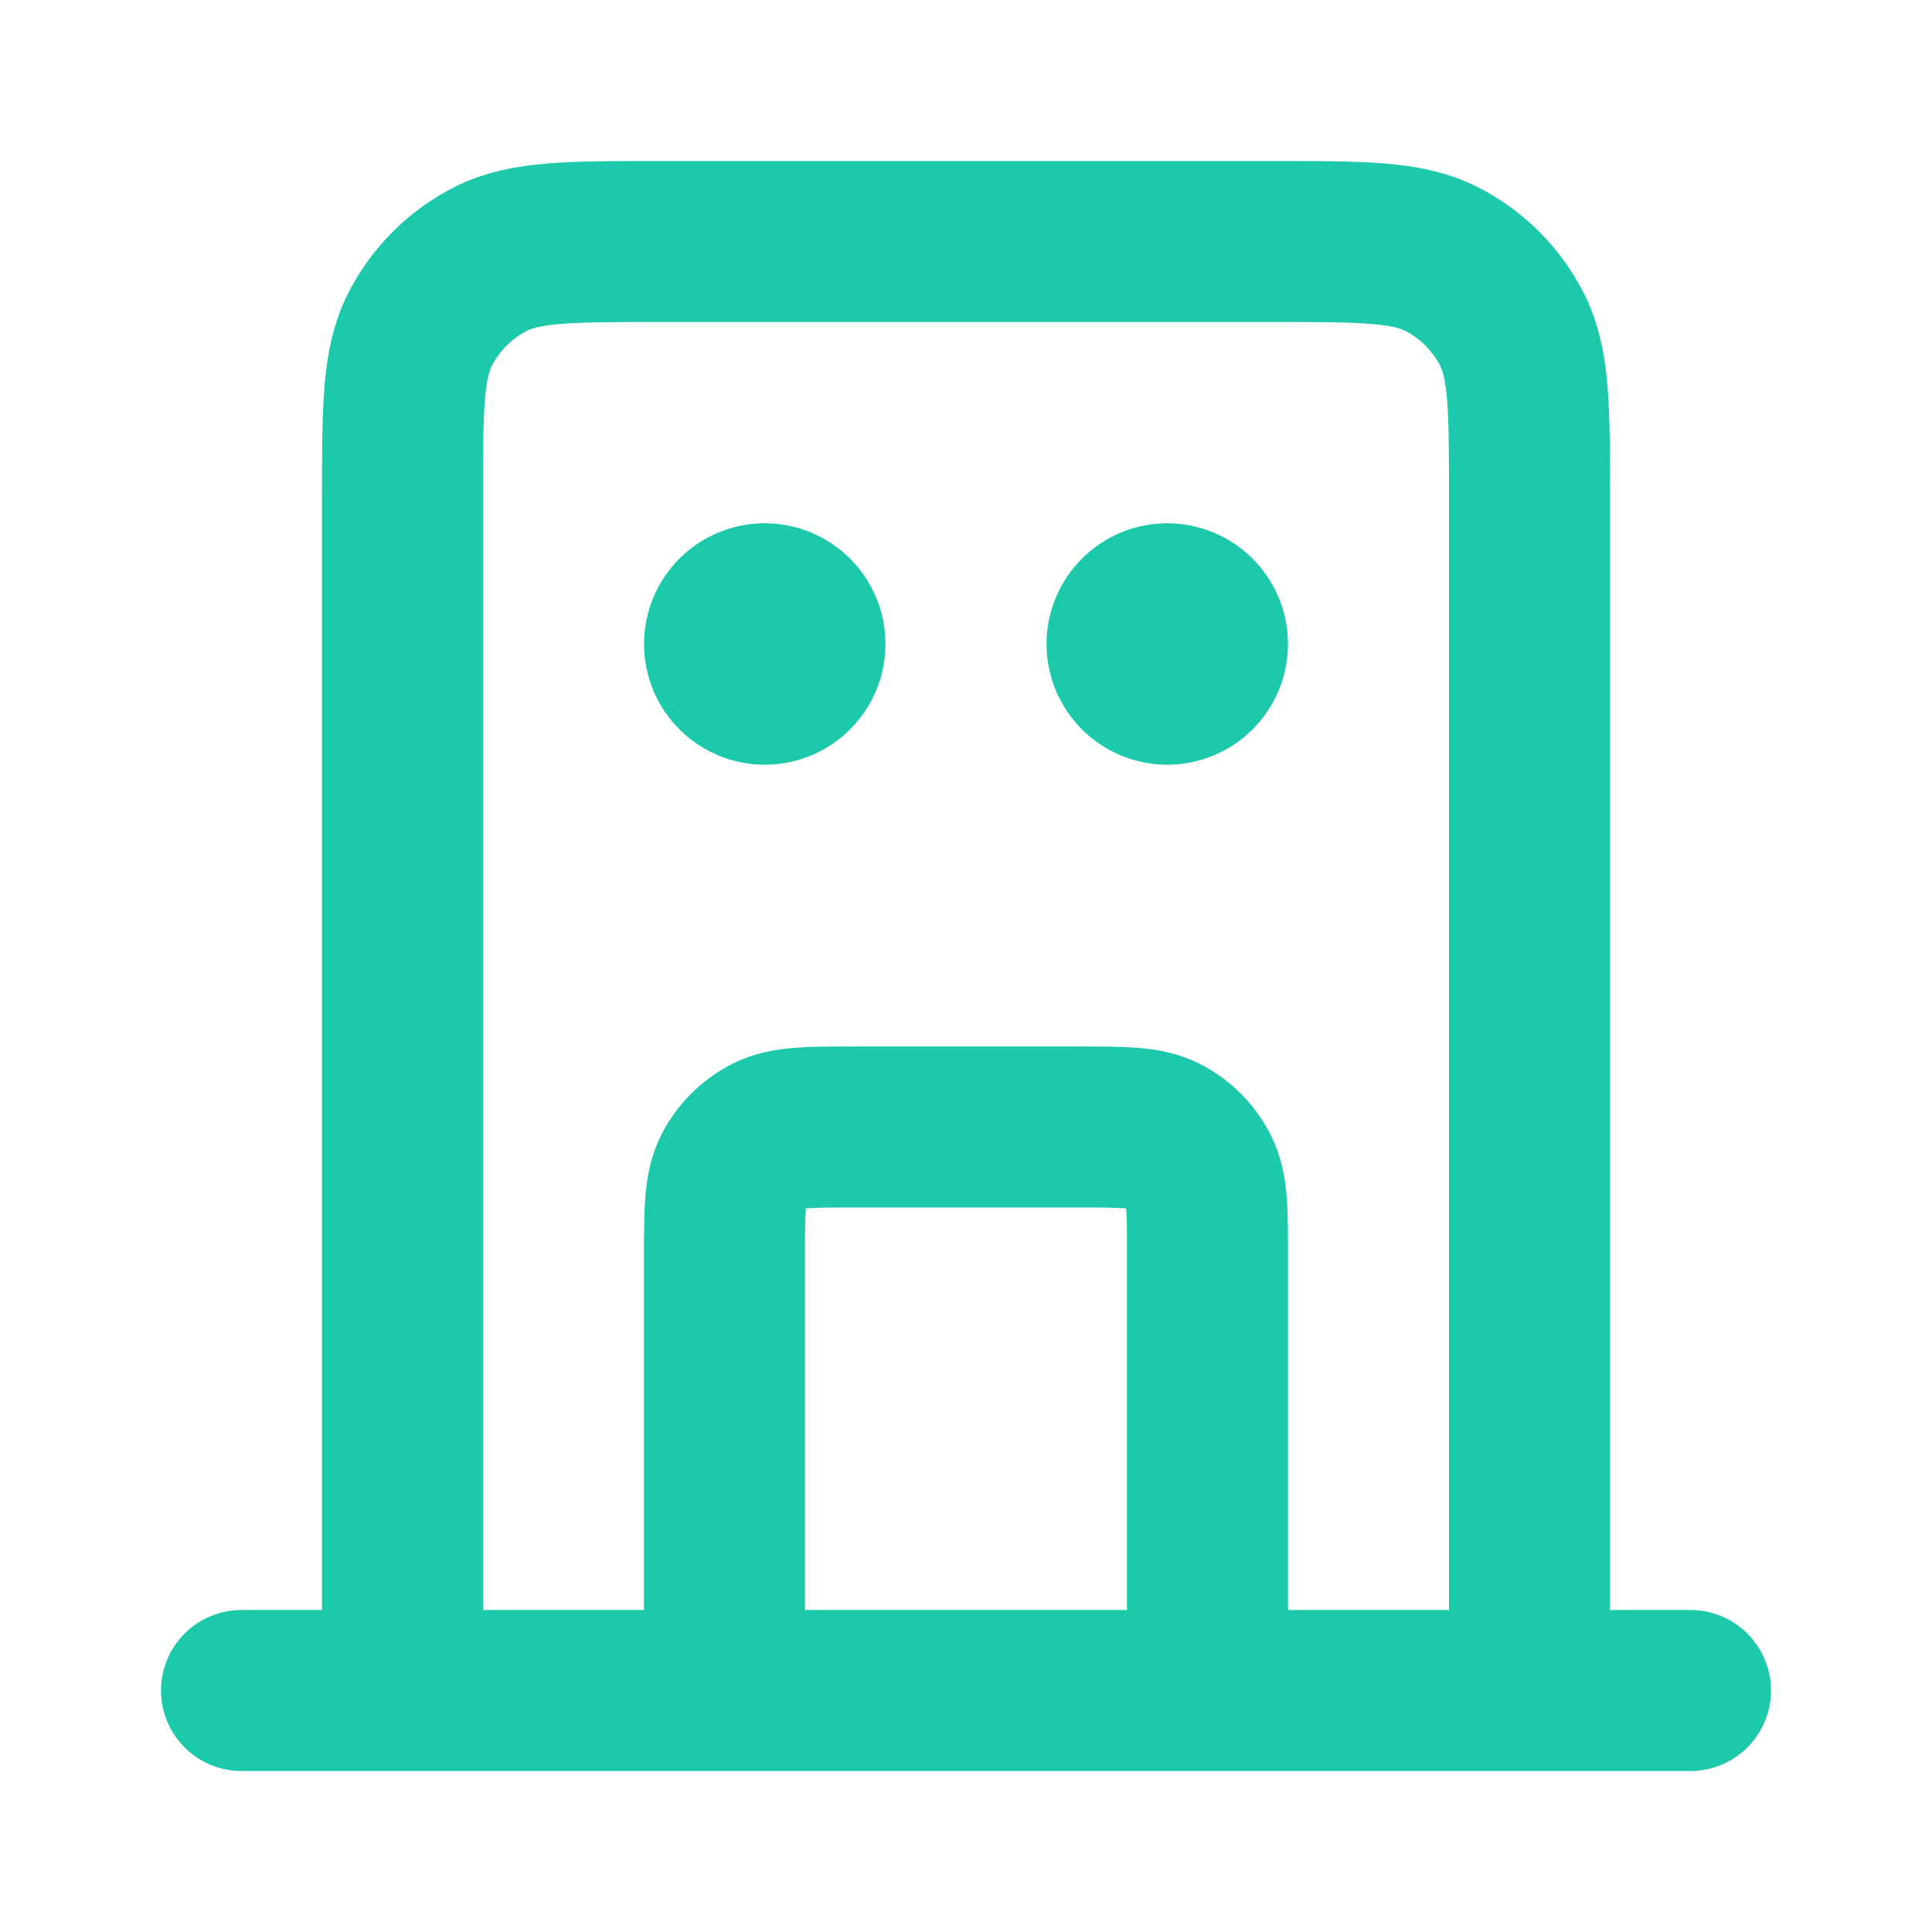<svg width="24" height="24" viewBox="0 0 24 24" fill="none" xmlns="http://www.w3.org/2000/svg">
<g id="building-01">
<path id="Icon" d="M15 21V15.6C15 15.04 15 14.76 14.891 14.546C14.795 14.358 14.642 14.205 14.454 14.109C14.24 14 13.96 14 13.4 14H10.6C10.04 14 9.76 14 9.546 14.109C9.358 14.205 9.205 14.358 9.109 14.546C9 14.76 9 15.04 9 15.6V21M19 21V6.2C19 5.08 19 4.52 18.782 4.092C18.59 3.716 18.284 3.41 17.908 3.218C17.48 3 16.92 3 15.8 3H8.2C7.08 3 6.52 3 6.092 3.218C5.716 3.41 5.41 3.716 5.218 4.092C5 4.52 5 5.08 5 6.2V21M21 21H3M9.5 8H9.51M14.5 8H14.51M10 8C10 8.276 9.776 8.5 9.5 8.5C9.224 8.5 9 8.276 9 8C9 7.724 9.224 7.5 9.5 7.5C9.776 7.5 10 7.724 10 8ZM15 8C15 8.276 14.776 8.5 14.5 8.5C14.224 8.5 14 8.276 14 8C14 7.724 14.224 7.5 14.5 7.5C14.776 7.5 15 7.724 15 8Z" stroke="#1CC9AB" stroke-width="2" stroke-linecap="round" stroke-linejoin="round"/>
</g>
</svg>
